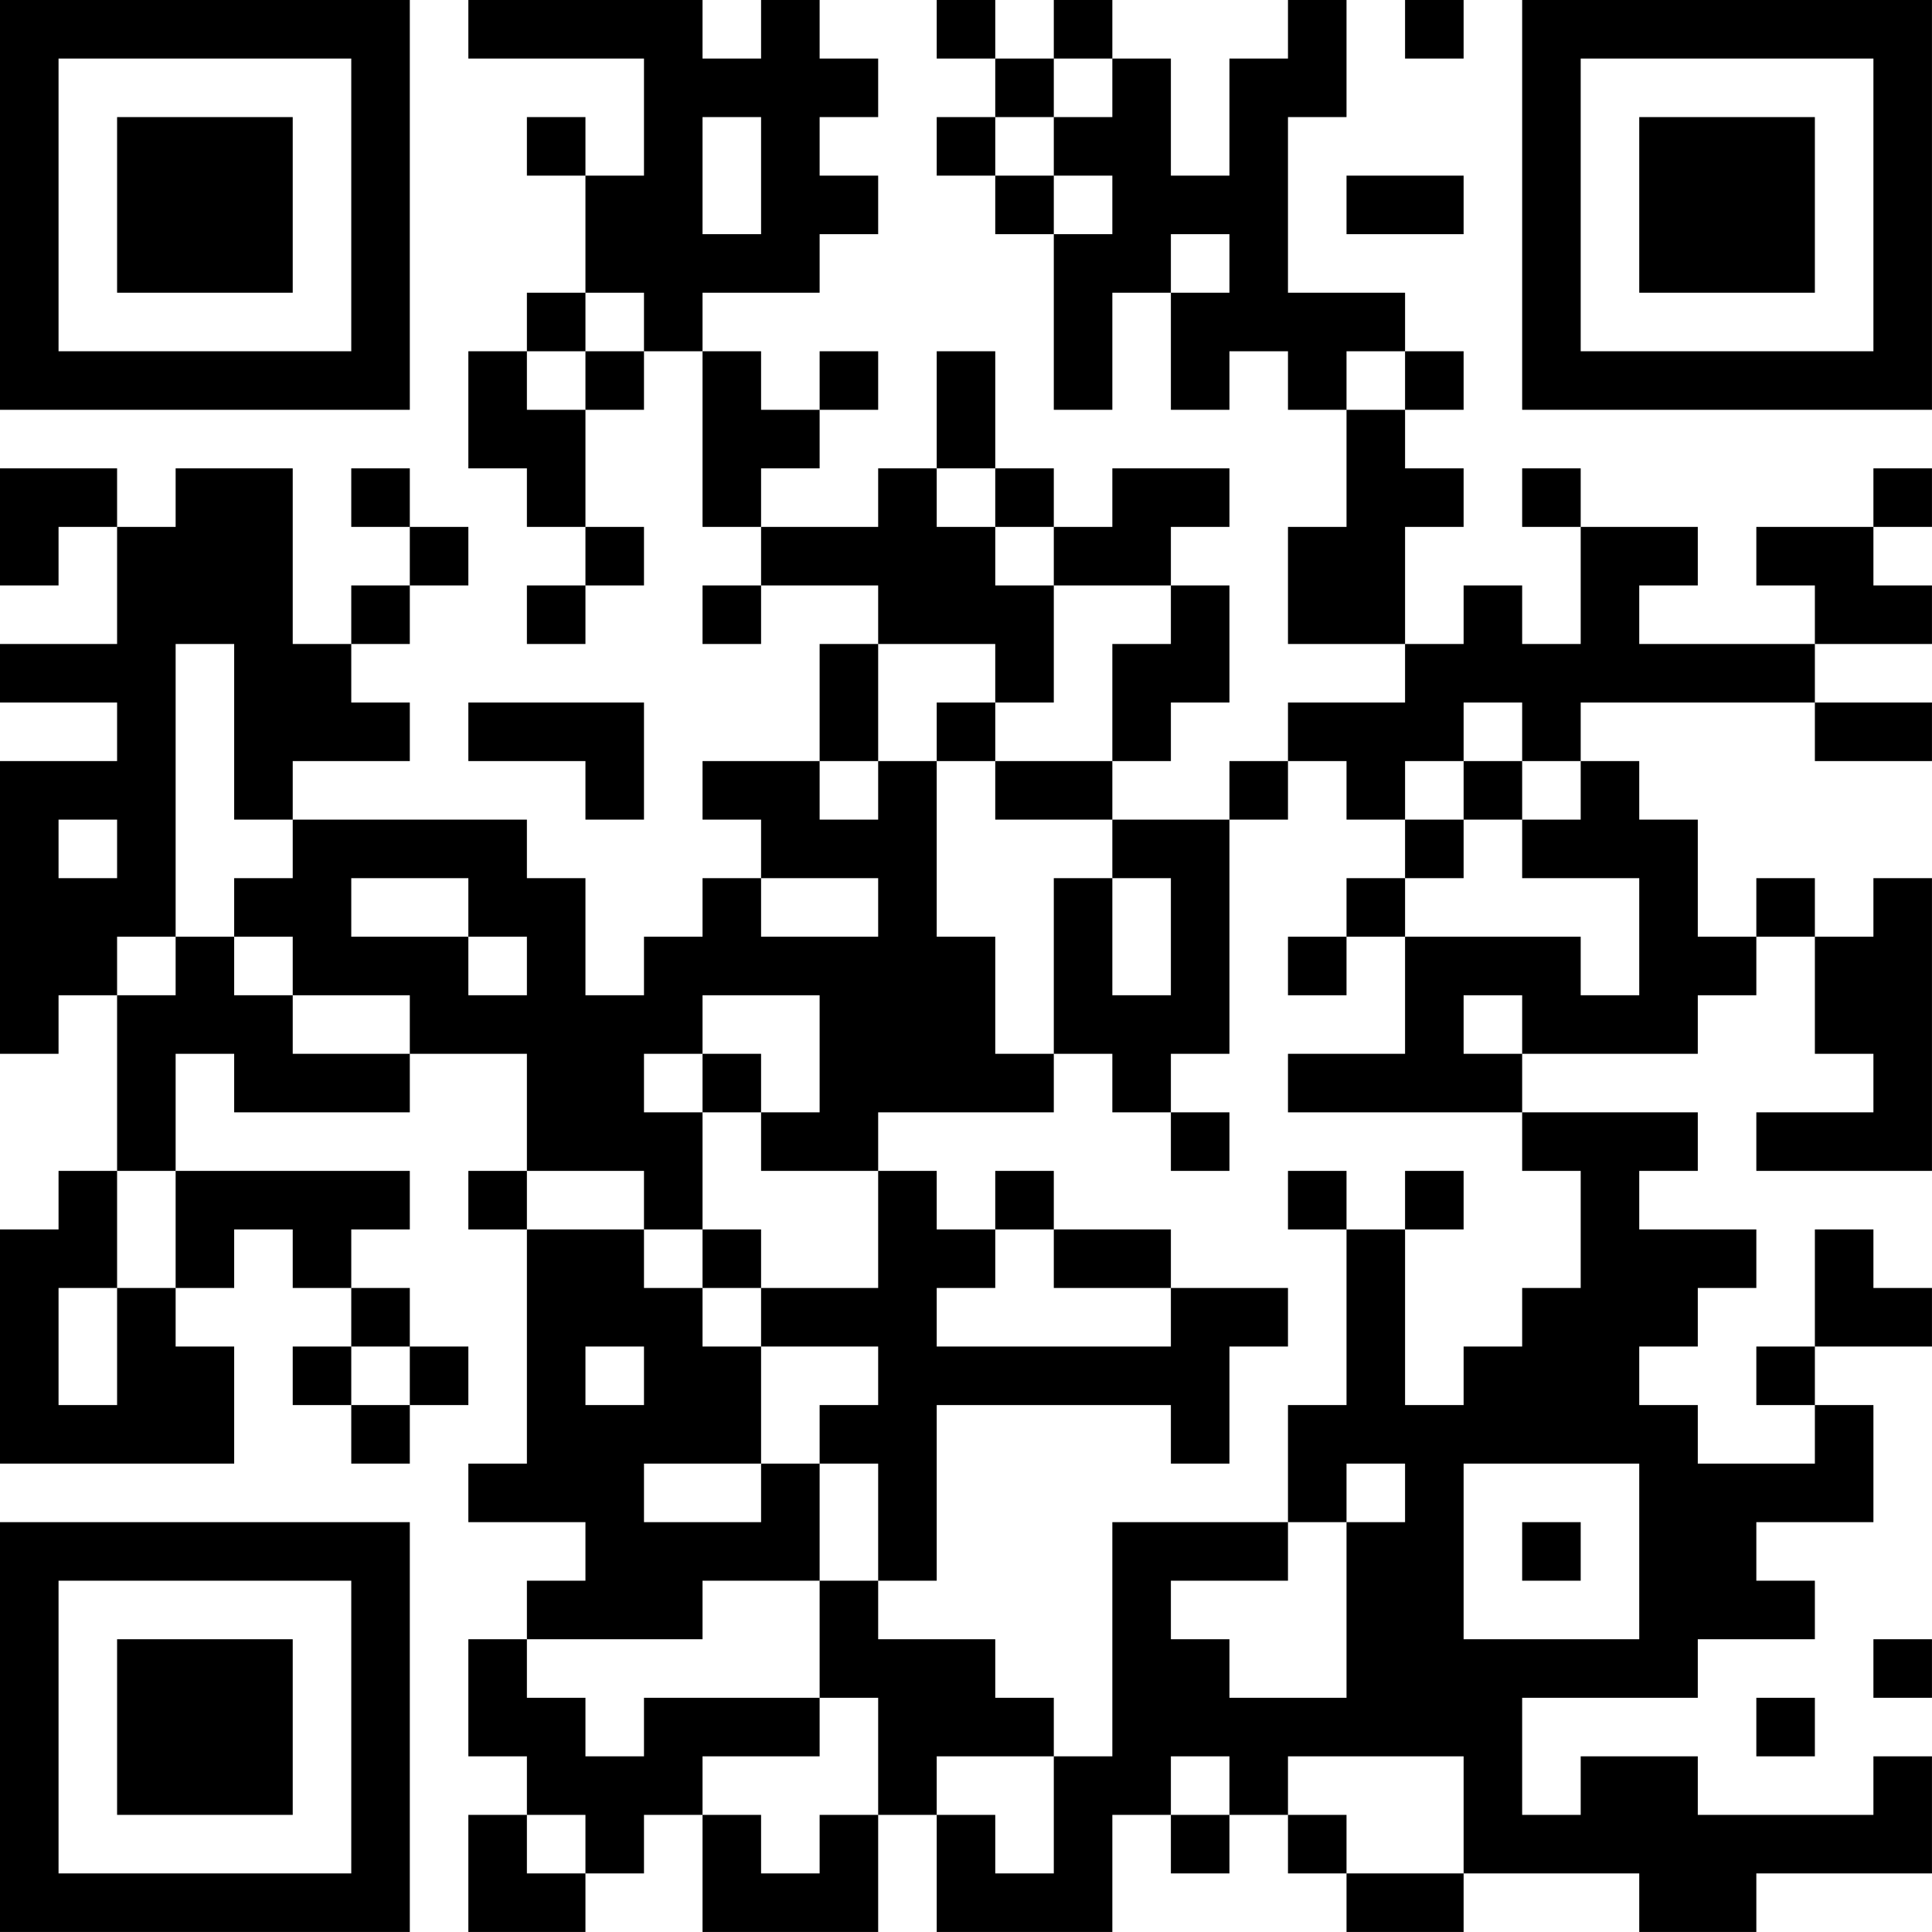 <?xml version="1.0" encoding="UTF-8"?>
<svg xmlns="http://www.w3.org/2000/svg" version="1.1" width="400" height="400" viewBox="0 0 400 400"><rect x="0" y="0" width="400" height="400" fill="#ffffff"/><g transform="scale(12.121)"><g transform="translate(0,0)"><path fill-rule="evenodd" d="M8 0L8 1L11 1L11 3L10 3L10 2L9 2L9 3L10 3L10 5L9 5L9 6L8 6L8 8L9 8L9 9L10 9L10 10L9 10L9 11L10 11L10 10L11 10L11 9L10 9L10 7L11 7L11 6L12 6L12 9L13 9L13 10L12 10L12 11L13 11L13 10L15 10L15 11L14 11L14 13L12 13L12 14L13 14L13 15L12 15L12 16L11 16L11 17L10 17L10 15L9 15L9 14L5 14L5 13L7 13L7 12L6 12L6 11L7 11L7 10L8 10L8 9L7 9L7 8L6 8L6 9L7 9L7 10L6 10L6 11L5 11L5 8L3 8L3 9L2 9L2 8L0 8L0 10L1 10L1 9L2 9L2 11L0 11L0 12L2 12L2 13L0 13L0 18L1 18L1 17L2 17L2 20L1 20L1 21L0 21L0 25L4 25L4 23L3 23L3 22L4 22L4 21L5 21L5 22L6 22L6 23L5 23L5 24L6 24L6 25L7 25L7 24L8 24L8 23L7 23L7 22L6 22L6 21L7 21L7 20L3 20L3 18L4 18L4 19L7 19L7 18L9 18L9 20L8 20L8 21L9 21L9 25L8 25L8 26L10 26L10 27L9 27L9 28L8 28L8 30L9 30L9 31L8 31L8 33L10 33L10 32L11 32L11 31L12 31L12 33L15 33L15 31L16 31L16 33L19 33L19 31L20 31L20 32L21 32L21 31L22 31L22 32L23 32L23 33L25 33L25 32L28 32L28 33L30 33L30 32L33 32L33 30L32 30L32 31L29 31L29 30L27 30L27 31L26 31L26 29L29 29L29 28L31 28L31 27L30 27L30 26L32 26L32 24L31 24L31 23L33 23L33 22L32 22L32 21L31 21L31 23L30 23L30 24L31 24L31 25L29 25L29 24L28 24L28 23L29 23L29 22L30 22L30 21L28 21L28 20L29 20L29 19L26 19L26 18L29 18L29 17L30 17L30 16L31 16L31 18L32 18L32 19L30 19L30 20L33 20L33 15L32 15L32 16L31 16L31 15L30 15L30 16L29 16L29 14L28 14L28 13L27 13L27 12L31 12L31 13L33 13L33 12L31 12L31 11L33 11L33 10L32 10L32 9L33 9L33 8L32 8L32 9L30 9L30 10L31 10L31 11L28 11L28 10L29 10L29 9L27 9L27 8L26 8L26 9L27 9L27 11L26 11L26 10L25 10L25 11L24 11L24 9L25 9L25 8L24 8L24 7L25 7L25 6L24 6L24 5L22 5L22 2L23 2L23 0L22 0L22 1L21 1L21 3L20 3L20 1L19 1L19 0L18 0L18 1L17 1L17 0L16 0L16 1L17 1L17 2L16 2L16 3L17 3L17 4L18 4L18 7L19 7L19 5L20 5L20 7L21 7L21 6L22 6L22 7L23 7L23 9L22 9L22 11L24 11L24 12L22 12L22 13L21 13L21 14L19 14L19 13L20 13L20 12L21 12L21 10L20 10L20 9L21 9L21 8L19 8L19 9L18 9L18 8L17 8L17 6L16 6L16 8L15 8L15 9L13 9L13 8L14 8L14 7L15 7L15 6L14 6L14 7L13 7L13 6L12 6L12 5L14 5L14 4L15 4L15 3L14 3L14 2L15 2L15 1L14 1L14 0L13 0L13 1L12 1L12 0ZM24 0L24 1L25 1L25 0ZM18 1L18 2L17 2L17 3L18 3L18 4L19 4L19 3L18 3L18 2L19 2L19 1ZM12 2L12 4L13 4L13 2ZM23 3L23 4L25 4L25 3ZM20 4L20 5L21 5L21 4ZM10 5L10 6L9 6L9 7L10 7L10 6L11 6L11 5ZM23 6L23 7L24 7L24 6ZM16 8L16 9L17 9L17 10L18 10L18 12L17 12L17 11L15 11L15 13L14 13L14 14L15 14L15 13L16 13L16 16L17 16L17 18L18 18L18 19L15 19L15 20L13 20L13 19L14 19L14 17L12 17L12 18L11 18L11 19L12 19L12 21L11 21L11 20L9 20L9 21L11 21L11 22L12 22L12 23L13 23L13 25L11 25L11 26L13 26L13 25L14 25L14 27L12 27L12 28L9 28L9 29L10 29L10 30L11 30L11 29L14 29L14 30L12 30L12 31L13 31L13 32L14 32L14 31L15 31L15 29L14 29L14 27L15 27L15 28L17 28L17 29L18 29L18 30L16 30L16 31L17 31L17 32L18 32L18 30L19 30L19 26L22 26L22 27L20 27L20 28L21 28L21 29L23 29L23 26L24 26L24 25L23 25L23 26L22 26L22 24L23 24L23 21L24 21L24 24L25 24L25 23L26 23L26 22L27 22L27 20L26 20L26 19L22 19L22 18L24 18L24 16L27 16L27 17L28 17L28 15L26 15L26 14L27 14L27 13L26 13L26 12L25 12L25 13L24 13L24 14L23 14L23 13L22 13L22 14L21 14L21 18L20 18L20 19L19 19L19 18L18 18L18 15L19 15L19 17L20 17L20 15L19 15L19 14L17 14L17 13L19 13L19 11L20 11L20 10L18 10L18 9L17 9L17 8ZM3 11L3 16L2 16L2 17L3 17L3 16L4 16L4 17L5 17L5 18L7 18L7 17L5 17L5 16L4 16L4 15L5 15L5 14L4 14L4 11ZM8 12L8 13L10 13L10 14L11 14L11 12ZM16 12L16 13L17 13L17 12ZM25 13L25 14L24 14L24 15L23 15L23 16L22 16L22 17L23 17L23 16L24 16L24 15L25 15L25 14L26 14L26 13ZM1 14L1 15L2 15L2 14ZM6 15L6 16L8 16L8 17L9 17L9 16L8 16L8 15ZM13 15L13 16L15 16L15 15ZM25 17L25 18L26 18L26 17ZM12 18L12 19L13 19L13 18ZM20 19L20 20L21 20L21 19ZM2 20L2 22L1 22L1 24L2 24L2 22L3 22L3 20ZM15 20L15 22L13 22L13 21L12 21L12 22L13 22L13 23L15 23L15 24L14 24L14 25L15 25L15 27L16 27L16 24L20 24L20 25L21 25L21 23L22 23L22 22L20 22L20 21L18 21L18 20L17 20L17 21L16 21L16 20ZM22 20L22 21L23 21L23 20ZM24 20L24 21L25 21L25 20ZM17 21L17 22L16 22L16 23L20 23L20 22L18 22L18 21ZM6 23L6 24L7 24L7 23ZM10 23L10 24L11 24L11 23ZM25 25L25 28L28 28L28 25ZM26 26L26 27L27 27L27 26ZM32 28L32 29L33 29L33 28ZM30 29L30 30L31 30L31 29ZM20 30L20 31L21 31L21 30ZM22 30L22 31L23 31L23 32L25 32L25 30ZM9 31L9 32L10 32L10 31ZM0 0L0 7L7 7L7 0ZM1 1L1 6L6 6L6 1ZM2 2L2 5L5 5L5 2ZM26 0L26 7L33 7L33 0ZM27 1L27 6L32 6L32 1ZM28 2L28 5L31 5L31 2ZM0 26L0 33L7 33L7 26ZM1 27L1 32L6 32L6 27ZM2 28L2 31L5 31L5 28Z" fill="#000000"/></g></g></svg>
